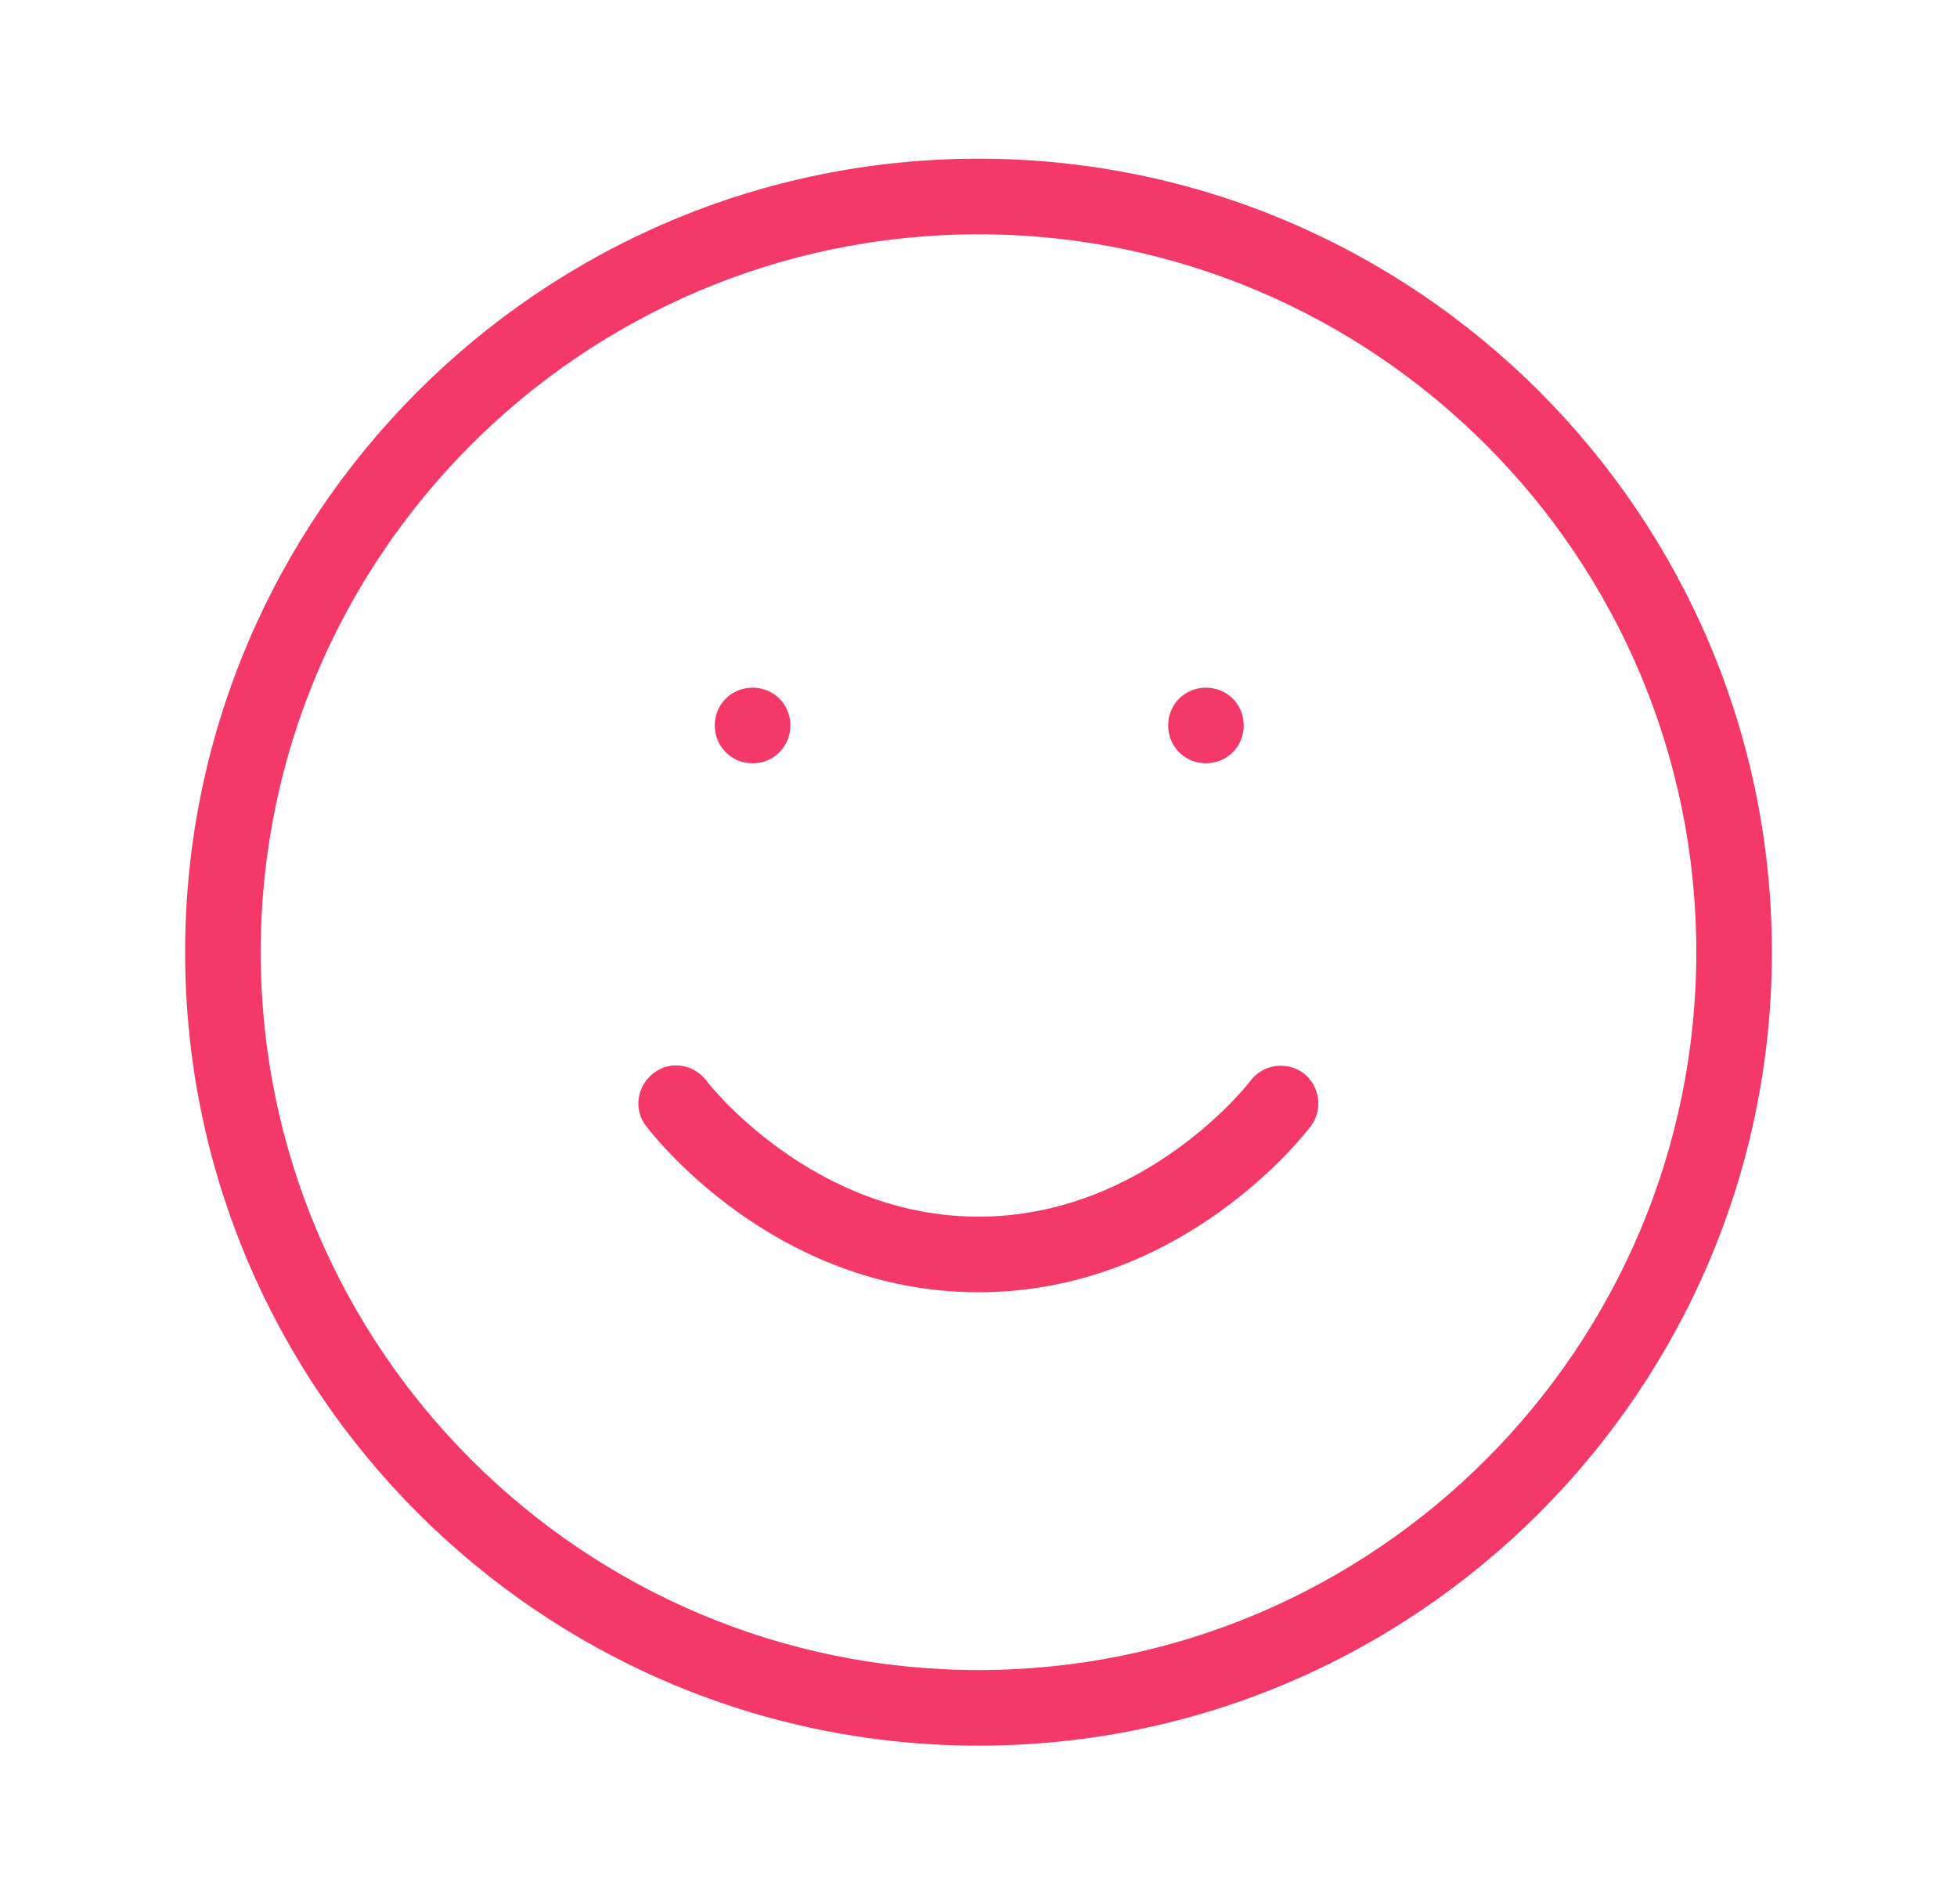 <svg width="37" height="36" viewBox="0 0 37 36" fill="none" xmlns="http://www.w3.org/2000/svg">
<g clip-path="url(#clip0_1251_10147)">
<path d="M18.5 33C10.229 33 3.5 26.271 3.5 18C3.5 9.729 10.229 3 18.5 3C26.771 3 33.5 9.729 33.5 18C33.5 26.271 26.771 33 18.5 33ZM18.5 4.429C11.014 4.429 4.929 10.514 4.929 18C4.929 25.486 11.014 31.571 18.5 31.571C25.986 31.571 32.071 25.486 32.071 18C32.071 10.514 25.986 4.429 18.5 4.429ZM18.5 24.429C14.614 24.429 12.314 21.414 12.214 21.286C11.971 20.971 12.043 20.529 12.357 20.286C12.671 20.043 13.114 20.114 13.357 20.429C13.371 20.457 15.343 23 18.5 23C21.657 23 23.629 20.457 23.643 20.429C23.886 20.114 24.329 20.057 24.643 20.286C24.957 20.529 25.014 20.971 24.786 21.286C24.686 21.414 22.386 24.429 18.5 24.429ZM22.8 14.429C22.4 14.429 22.086 14.114 22.086 13.714C22.086 13.314 22.4 13 22.8 13C23.2 13 23.514 13.314 23.514 13.714C23.514 14.114 23.2 14.429 22.8 14.429ZM14.229 14.429C13.829 14.429 13.514 14.114 13.514 13.714C13.514 13.314 13.829 13 14.229 13C14.629 13 14.943 13.314 14.943 13.714C14.943 14.114 14.629 14.429 14.229 14.429Z" fill="#F43868"/>
</g>
<defs>
<clipPath id="clip0_1251_10147">
<rect width="30" height="30" fill="white" transform="translate(3.5 3)"/>
</clipPath>
</defs>
</svg>
